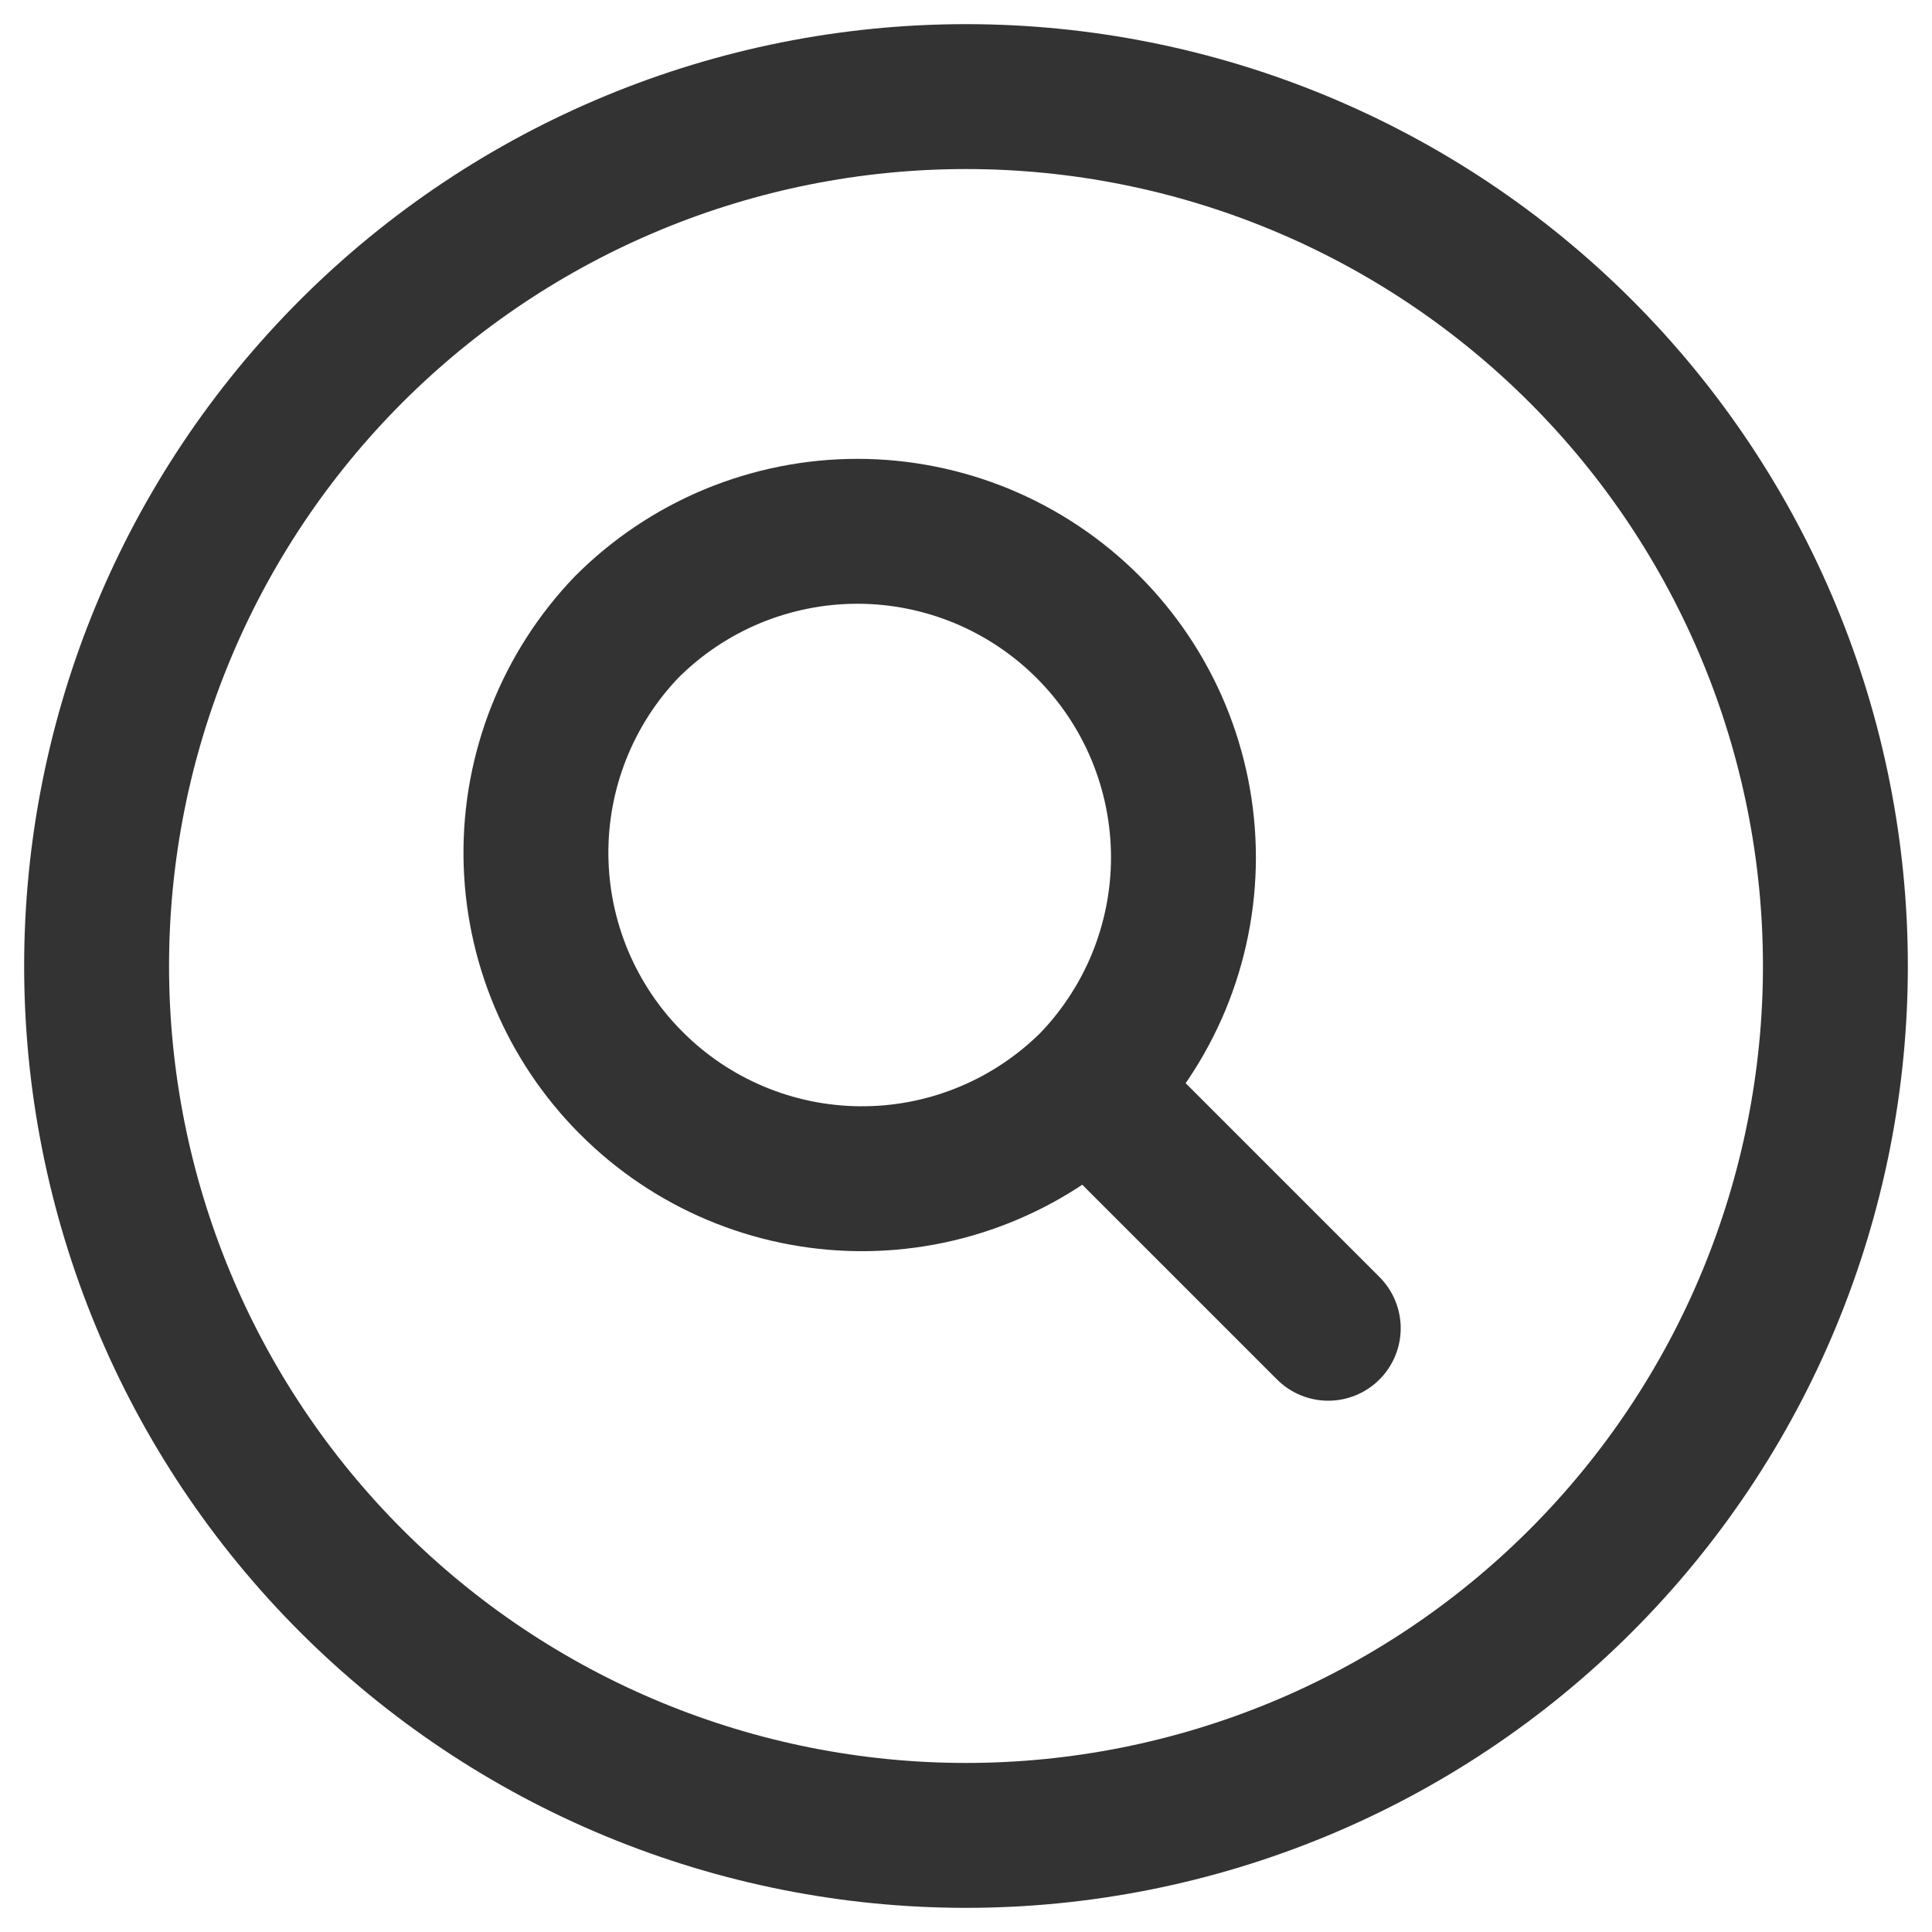 <svg width="20" height="20" viewBox="0 0 20 20" fill="none" xmlns="http://www.w3.org/2000/svg">
<path id="Vector" d="M13.75 13.75L11.262 11.262M11.262 11.262C11.575 10.949 11.824 10.576 11.994 10.167C12.163 9.758 12.251 9.319 12.251 8.876C12.251 8.432 12.163 7.993 11.994 7.584C11.824 7.174 11.575 6.802 11.262 6.489C10.949 6.176 10.576 5.927 10.167 5.757C9.758 5.588 9.319 5.5 8.876 5.5C8.432 5.5 7.993 5.588 7.584 5.757C7.174 5.927 6.802 6.176 6.489 6.489C5.877 7.126 5.539 7.978 5.548 8.861C5.557 9.744 5.912 10.589 6.537 11.213C7.161 11.838 8.006 12.193 8.889 12.202C9.772 12.211 10.624 11.873 11.261 11.261L11.262 11.262ZM19 10C19 11.182 18.767 12.352 18.315 13.444C17.863 14.536 17.2 15.528 16.364 16.364C15.528 17.2 14.536 17.863 13.444 18.315C12.352 18.767 11.182 19 10 19C8.818 19 7.648 18.767 6.556 18.315C5.464 17.863 4.472 17.2 3.636 16.364C2.8 15.528 2.137 14.536 1.685 13.444C1.233 12.352 1 11.182 1 10C1 7.613 1.948 5.324 3.636 3.636C5.324 1.948 7.613 1 10 1C12.387 1 14.676 1.948 16.364 3.636C18.052 5.324 19 7.613 19 10Z" stroke="#333333" stroke-width="1.5" stroke-linecap="round" stroke-linejoin="round"/>
</svg>
